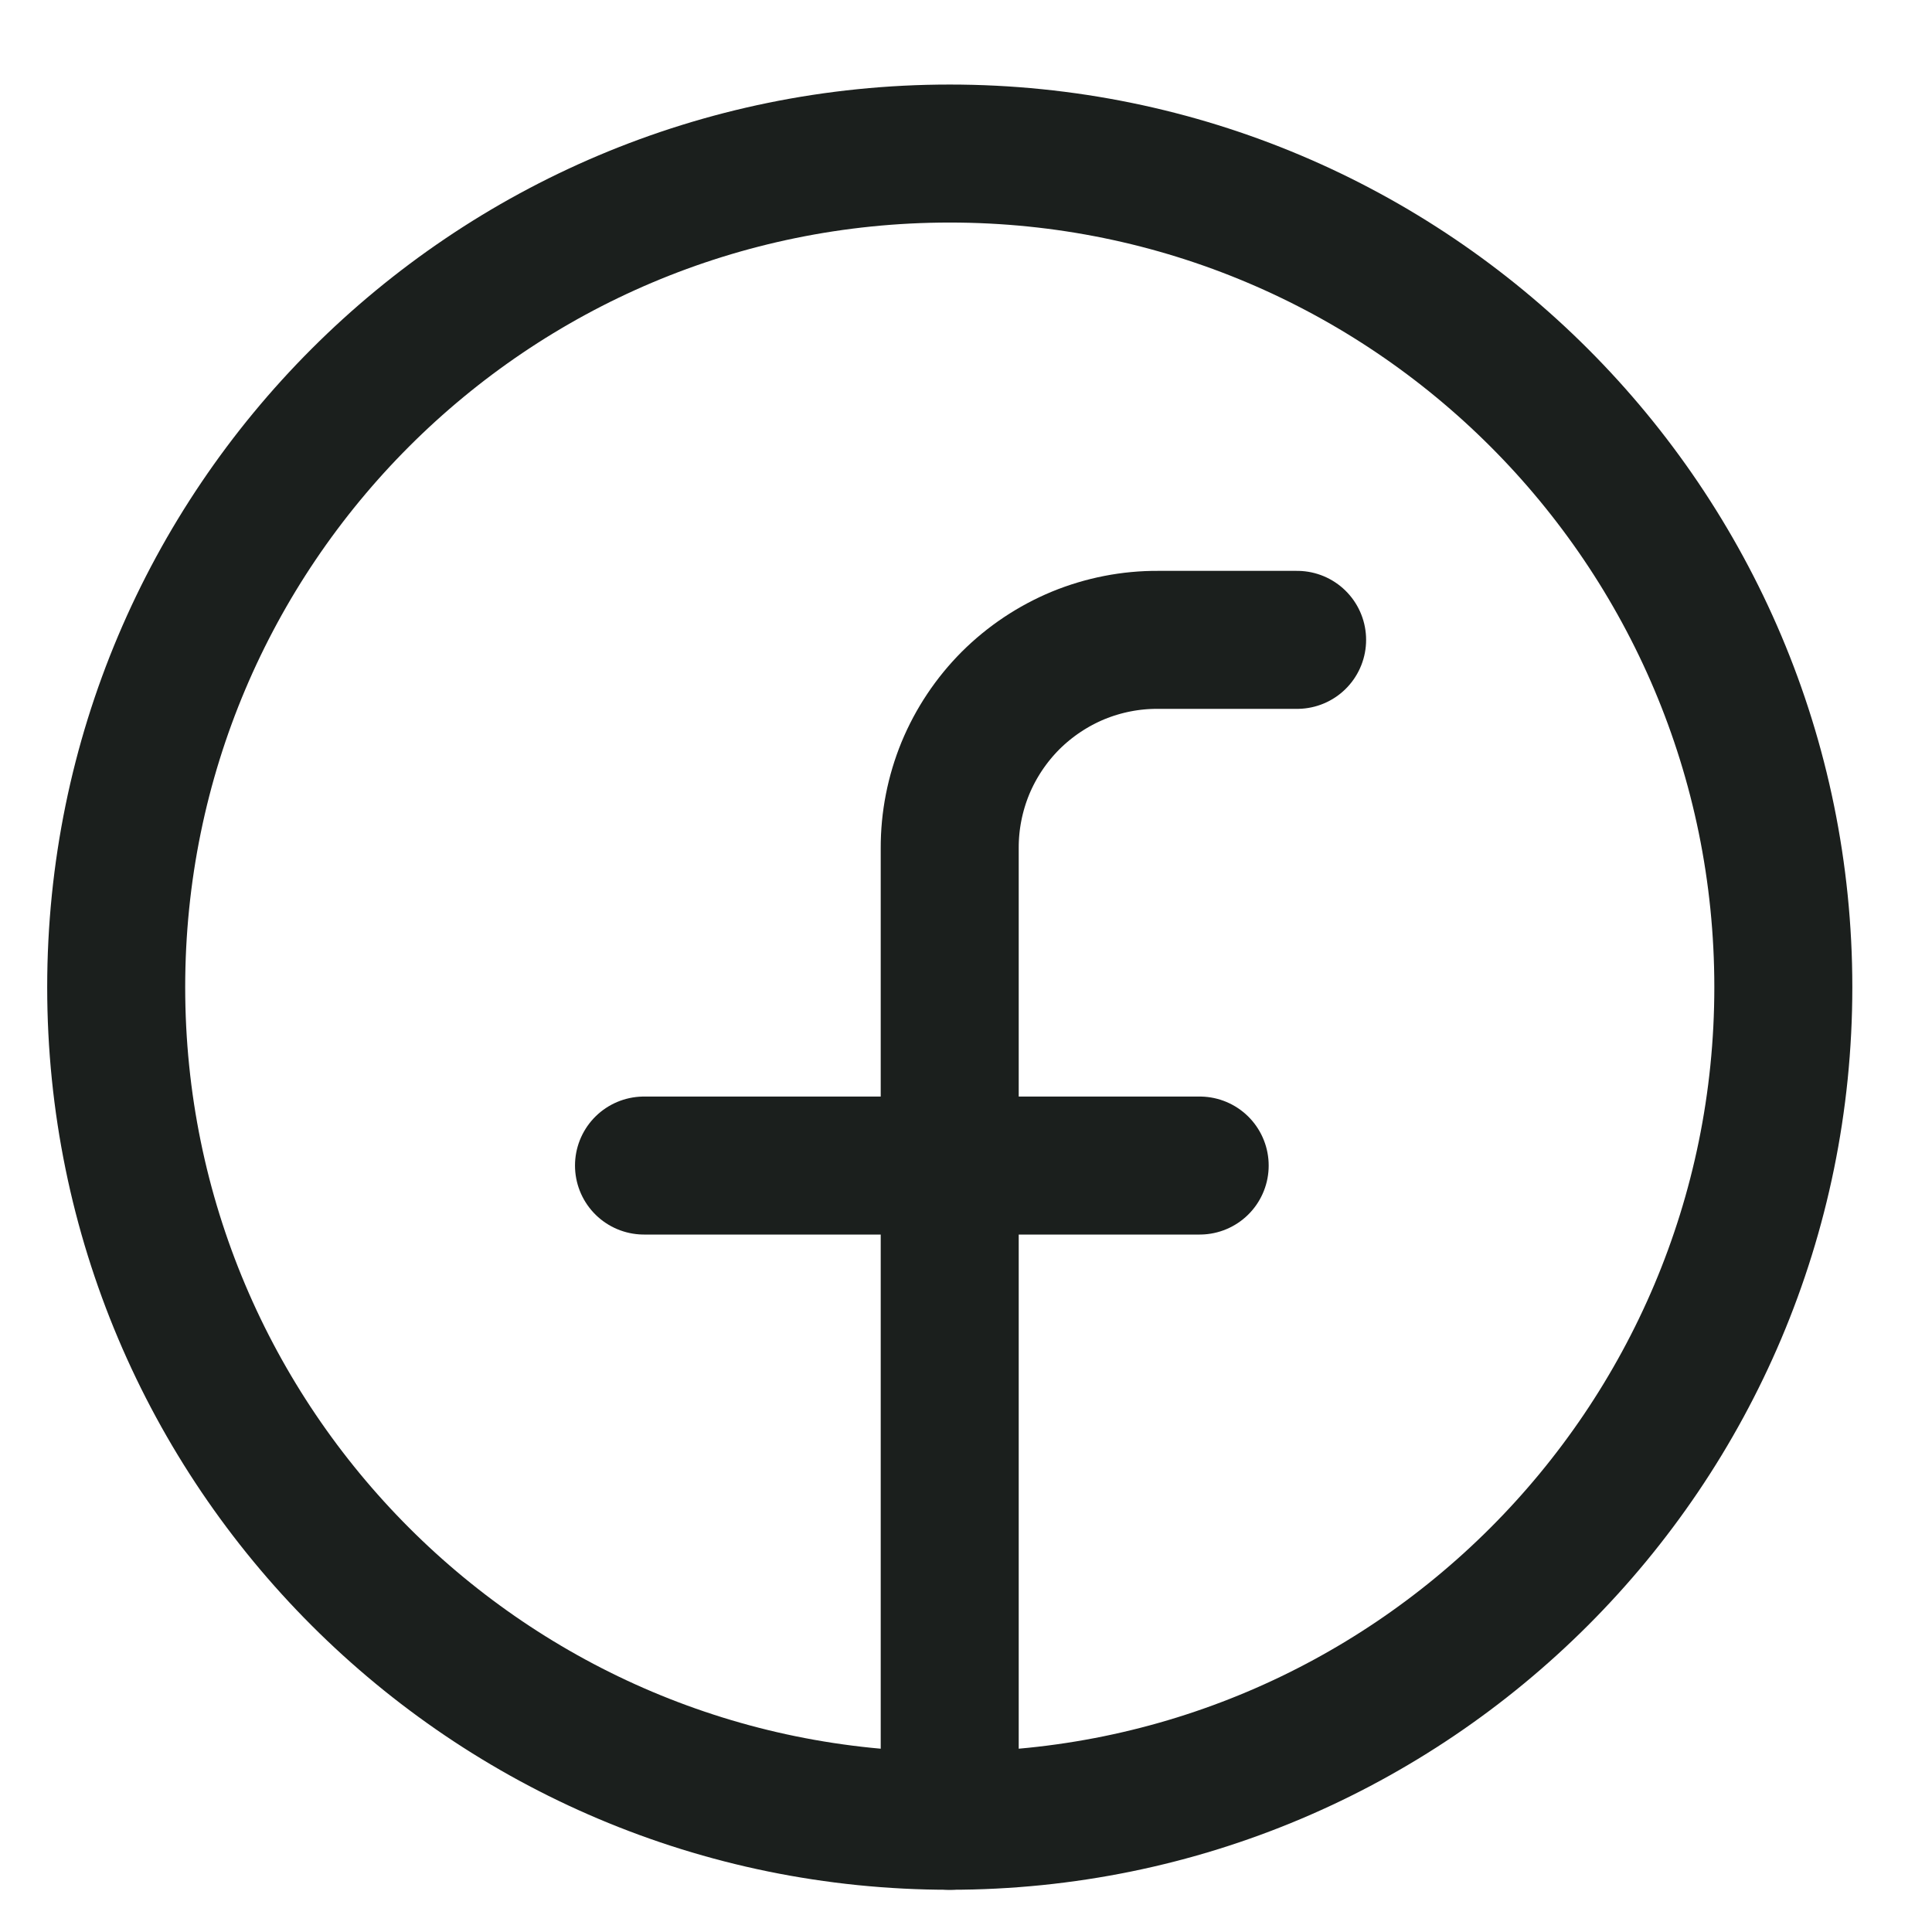 <svg width="21" height="21" viewBox="0 0 21 21" fill="none" xmlns="http://www.w3.org/2000/svg">
<path d="M10.323 19.791C15.328 19.791 19.384 15.734 19.384 10.73C19.384 5.726 15.328 1.669 10.323 1.669C5.319 1.669 1.263 5.726 1.263 10.73C1.263 15.734 5.319 19.791 10.323 19.791Z" stroke="#1B1F1D" stroke-width="1.5" stroke-linecap="round" stroke-linejoin="round"/>
<path d="M14.099 6.955H12.589C12.291 6.953 11.996 7.011 11.72 7.124C11.445 7.238 11.195 7.405 10.984 7.615C10.774 7.826 10.607 8.076 10.493 8.351C10.38 8.627 10.322 8.922 10.323 9.22V19.791" stroke="#1B1F1D" stroke-width="1.5" stroke-linecap="round" stroke-linejoin="round"/>
<path d="M7 12.669H13.04" stroke="#1B1F1D" stroke-width="1.5" stroke-linecap="round" stroke-linejoin="round"/>
</svg>

